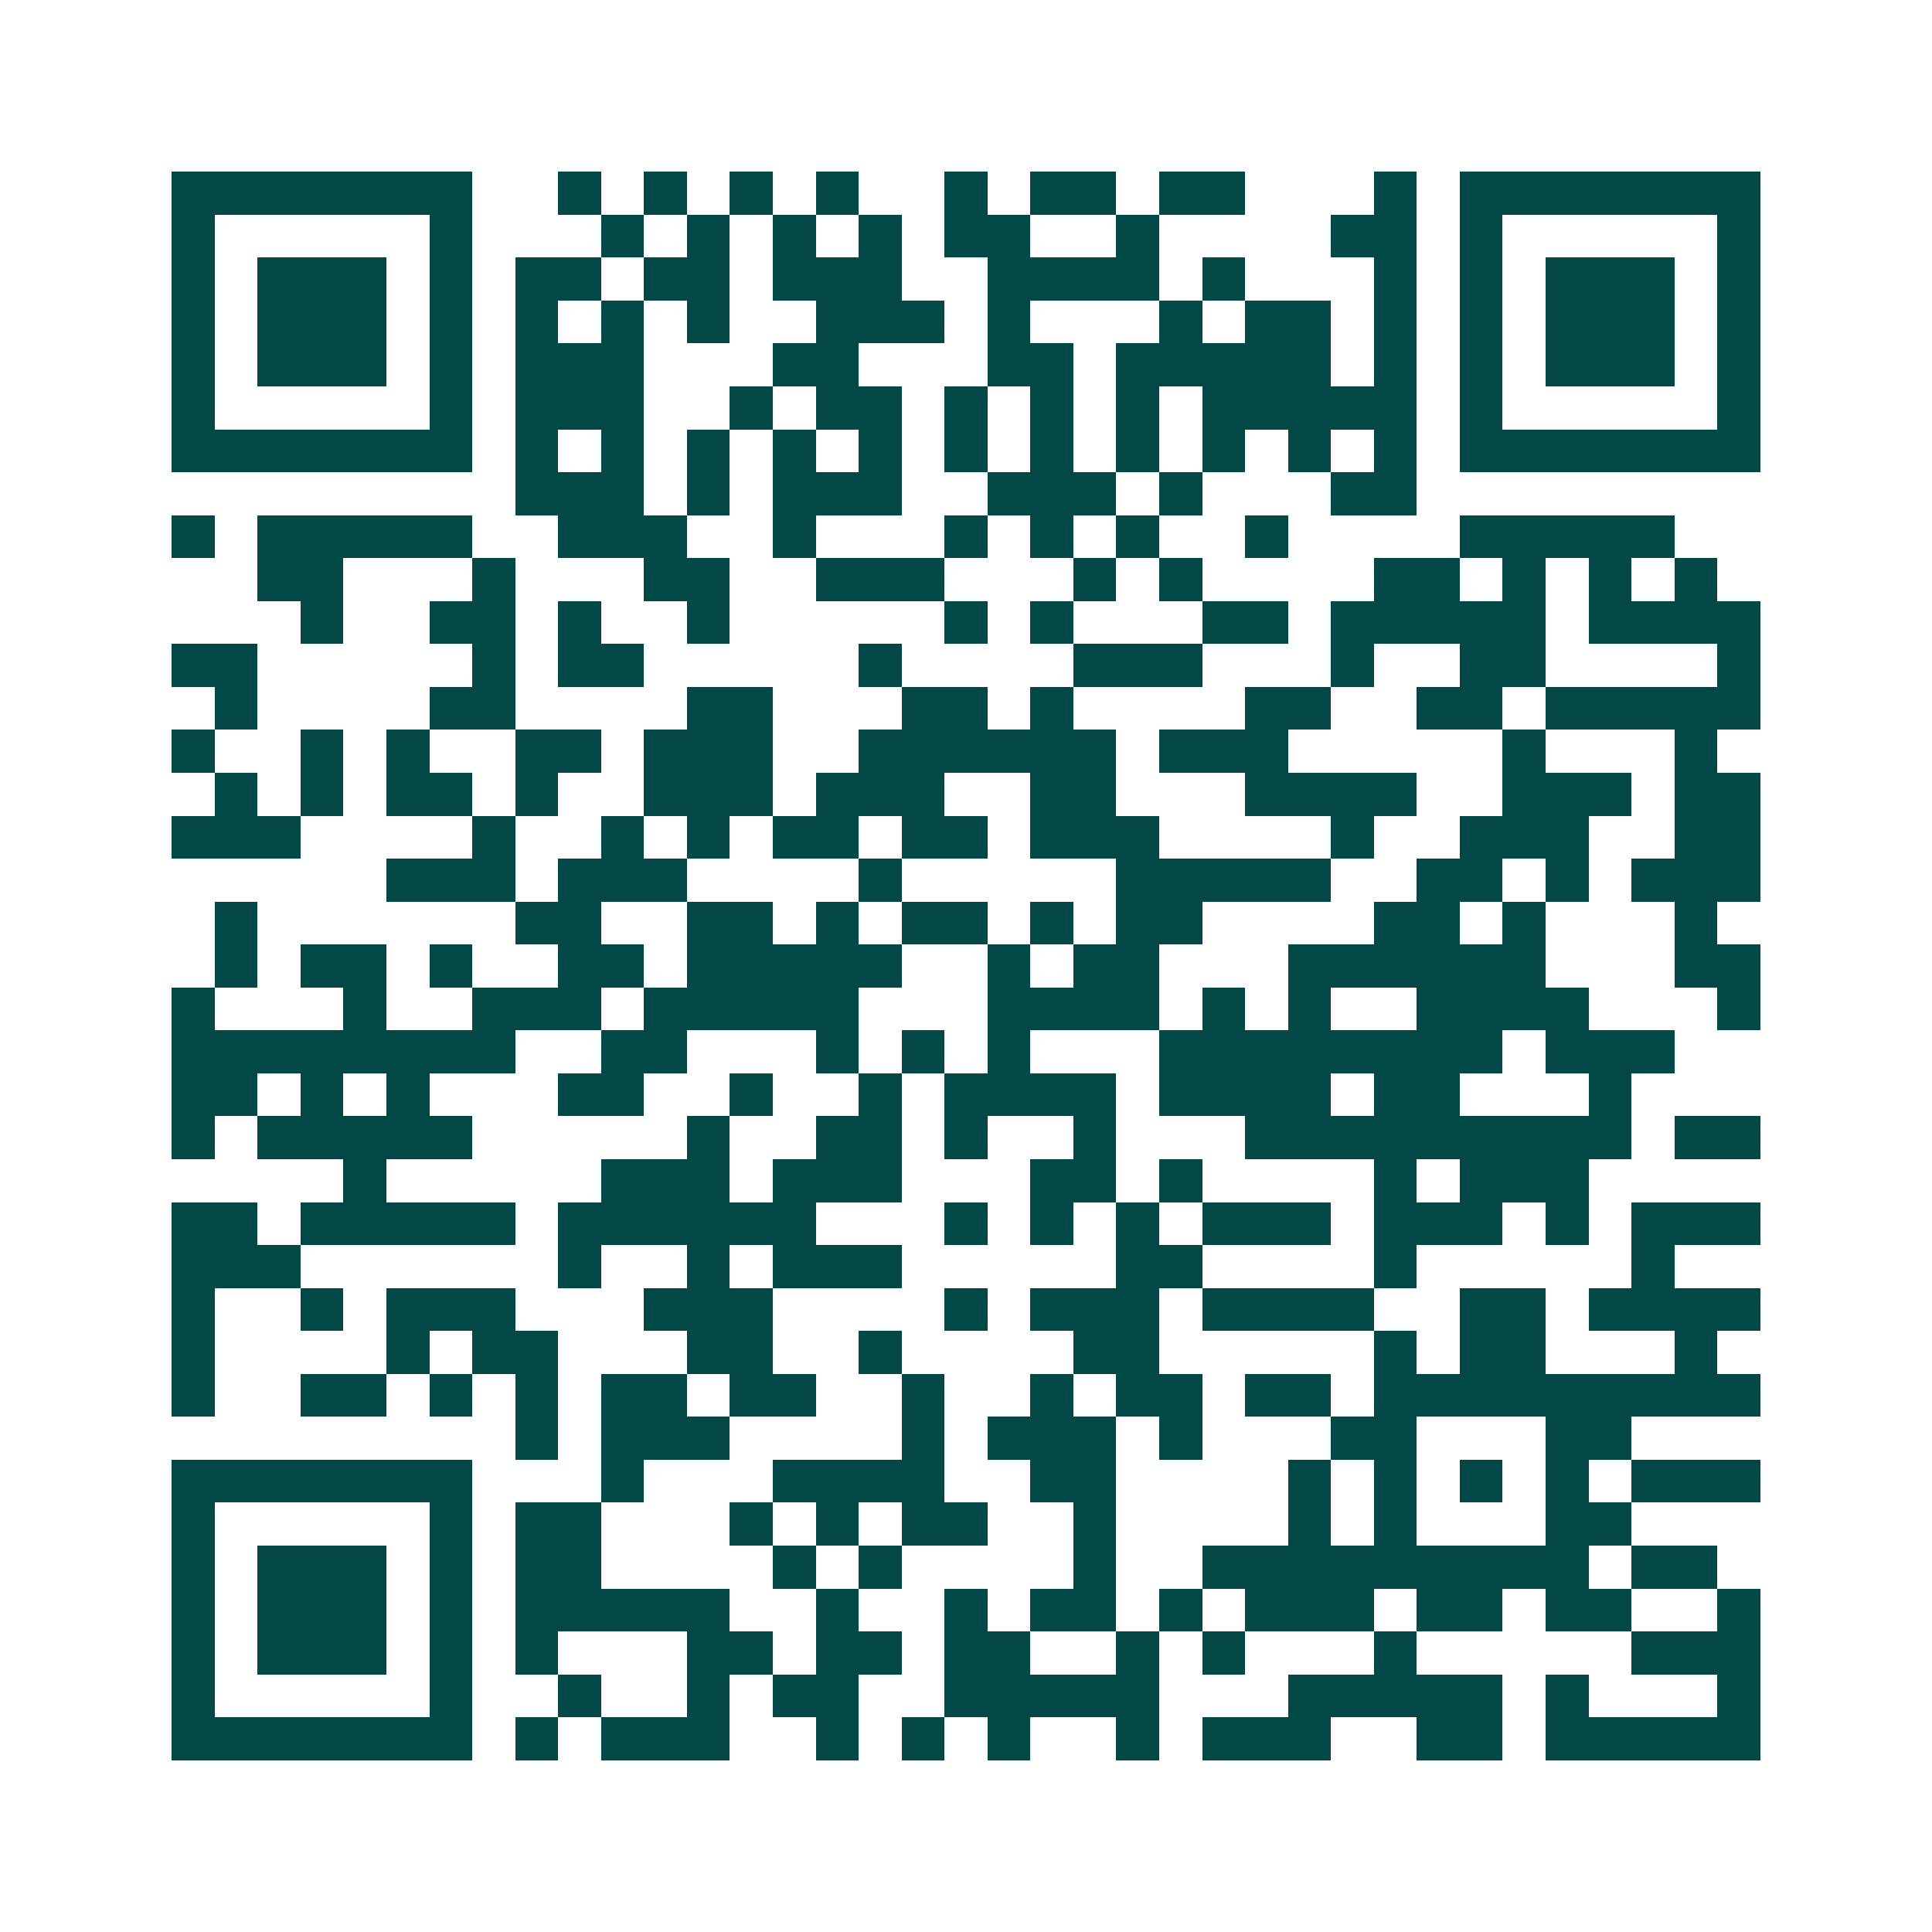 <svg xmlns="http://www.w3.org/2000/svg" width="200" height="200" viewBox="0 0 45 45" shape-rendering="crispEdges"><path fill="#ffffff" d="M0 0h45v45H0z"/><path stroke="#014847" d="M4 4.5h7m2 0h1m1 0h1m1 0h1m1 0h1m2 0h1m1 0h2m1 0h2m3 0h1m1 0h7M4 5.5h1m5 0h1m3 0h1m1 0h1m1 0h1m1 0h1m1 0h2m2 0h1m4 0h2m1 0h1m5 0h1M4 6.5h1m1 0h3m1 0h1m1 0h2m1 0h2m1 0h3m2 0h4m1 0h1m3 0h1m1 0h1m1 0h3m1 0h1M4 7.5h1m1 0h3m1 0h1m1 0h1m1 0h1m1 0h1m2 0h3m1 0h1m3 0h1m1 0h2m1 0h1m1 0h1m1 0h3m1 0h1M4 8.5h1m1 0h3m1 0h1m1 0h3m3 0h2m3 0h2m1 0h5m1 0h1m1 0h1m1 0h3m1 0h1M4 9.5h1m5 0h1m1 0h3m2 0h1m1 0h2m1 0h1m1 0h1m1 0h1m1 0h5m1 0h1m5 0h1M4 10.5h7m1 0h1m1 0h1m1 0h1m1 0h1m1 0h1m1 0h1m1 0h1m1 0h1m1 0h1m1 0h1m1 0h1m1 0h7M12 11.5h3m1 0h1m1 0h3m2 0h3m1 0h1m3 0h2M4 12.5h1m1 0h5m2 0h3m2 0h1m3 0h1m1 0h1m1 0h1m2 0h1m4 0h5M6 13.5h2m3 0h1m3 0h2m2 0h3m3 0h1m1 0h1m4 0h2m1 0h1m1 0h1m1 0h1M7 14.5h1m2 0h2m1 0h1m2 0h1m5 0h1m1 0h1m3 0h2m1 0h5m1 0h4M4 15.5h2m5 0h1m1 0h2m5 0h1m4 0h3m3 0h1m2 0h2m4 0h1M5 16.5h1m4 0h2m4 0h2m3 0h2m1 0h1m4 0h2m2 0h2m1 0h5M4 17.5h1m2 0h1m1 0h1m2 0h2m1 0h3m2 0h6m1 0h3m5 0h1m3 0h1M5 18.5h1m1 0h1m1 0h2m1 0h1m2 0h3m1 0h3m2 0h2m3 0h4m2 0h3m1 0h2M4 19.5h3m4 0h1m2 0h1m1 0h1m1 0h2m1 0h2m1 0h3m4 0h1m2 0h3m2 0h2M9 20.5h3m1 0h3m4 0h1m5 0h5m2 0h2m1 0h1m1 0h3M5 21.5h1m6 0h2m2 0h2m1 0h1m1 0h2m1 0h1m1 0h2m4 0h2m1 0h1m3 0h1M5 22.5h1m1 0h2m1 0h1m2 0h2m1 0h5m2 0h1m1 0h2m3 0h6m3 0h2M4 23.5h1m3 0h1m2 0h3m1 0h5m3 0h4m1 0h1m1 0h1m2 0h4m3 0h1M4 24.5h8m2 0h2m3 0h1m1 0h1m1 0h1m3 0h8m1 0h3M4 25.5h2m1 0h1m1 0h1m3 0h2m2 0h1m2 0h1m1 0h4m1 0h4m1 0h2m3 0h1M4 26.5h1m1 0h5m5 0h1m2 0h2m1 0h1m2 0h1m3 0h9m1 0h2M8 27.5h1m5 0h3m1 0h3m3 0h2m1 0h1m4 0h1m1 0h3M4 28.5h2m1 0h5m1 0h6m3 0h1m1 0h1m1 0h1m1 0h3m1 0h3m1 0h1m1 0h3M4 29.5h3m6 0h1m2 0h1m1 0h3m5 0h2m4 0h1m5 0h1M4 30.5h1m2 0h1m1 0h3m3 0h3m4 0h1m1 0h3m1 0h4m2 0h2m1 0h4M4 31.5h1m4 0h1m1 0h2m3 0h2m2 0h1m4 0h2m5 0h1m1 0h2m3 0h1M4 32.5h1m2 0h2m1 0h1m1 0h1m1 0h2m1 0h2m2 0h1m2 0h1m1 0h2m1 0h2m1 0h9M12 33.5h1m1 0h3m4 0h1m1 0h3m1 0h1m3 0h2m3 0h2M4 34.5h7m3 0h1m3 0h4m2 0h2m4 0h1m1 0h1m1 0h1m1 0h1m1 0h3M4 35.5h1m5 0h1m1 0h2m3 0h1m1 0h1m1 0h2m2 0h1m4 0h1m1 0h1m3 0h2M4 36.5h1m1 0h3m1 0h1m1 0h2m4 0h1m1 0h1m4 0h1m2 0h9m1 0h2M4 37.5h1m1 0h3m1 0h1m1 0h5m2 0h1m2 0h1m1 0h2m1 0h1m1 0h3m1 0h2m1 0h2m2 0h1M4 38.5h1m1 0h3m1 0h1m1 0h1m3 0h2m1 0h2m1 0h2m2 0h1m1 0h1m3 0h1m5 0h3M4 39.5h1m5 0h1m2 0h1m2 0h1m1 0h2m2 0h5m3 0h5m1 0h1m3 0h1M4 40.5h7m1 0h1m1 0h3m2 0h1m1 0h1m1 0h1m2 0h1m1 0h3m2 0h2m1 0h5"/></svg>

